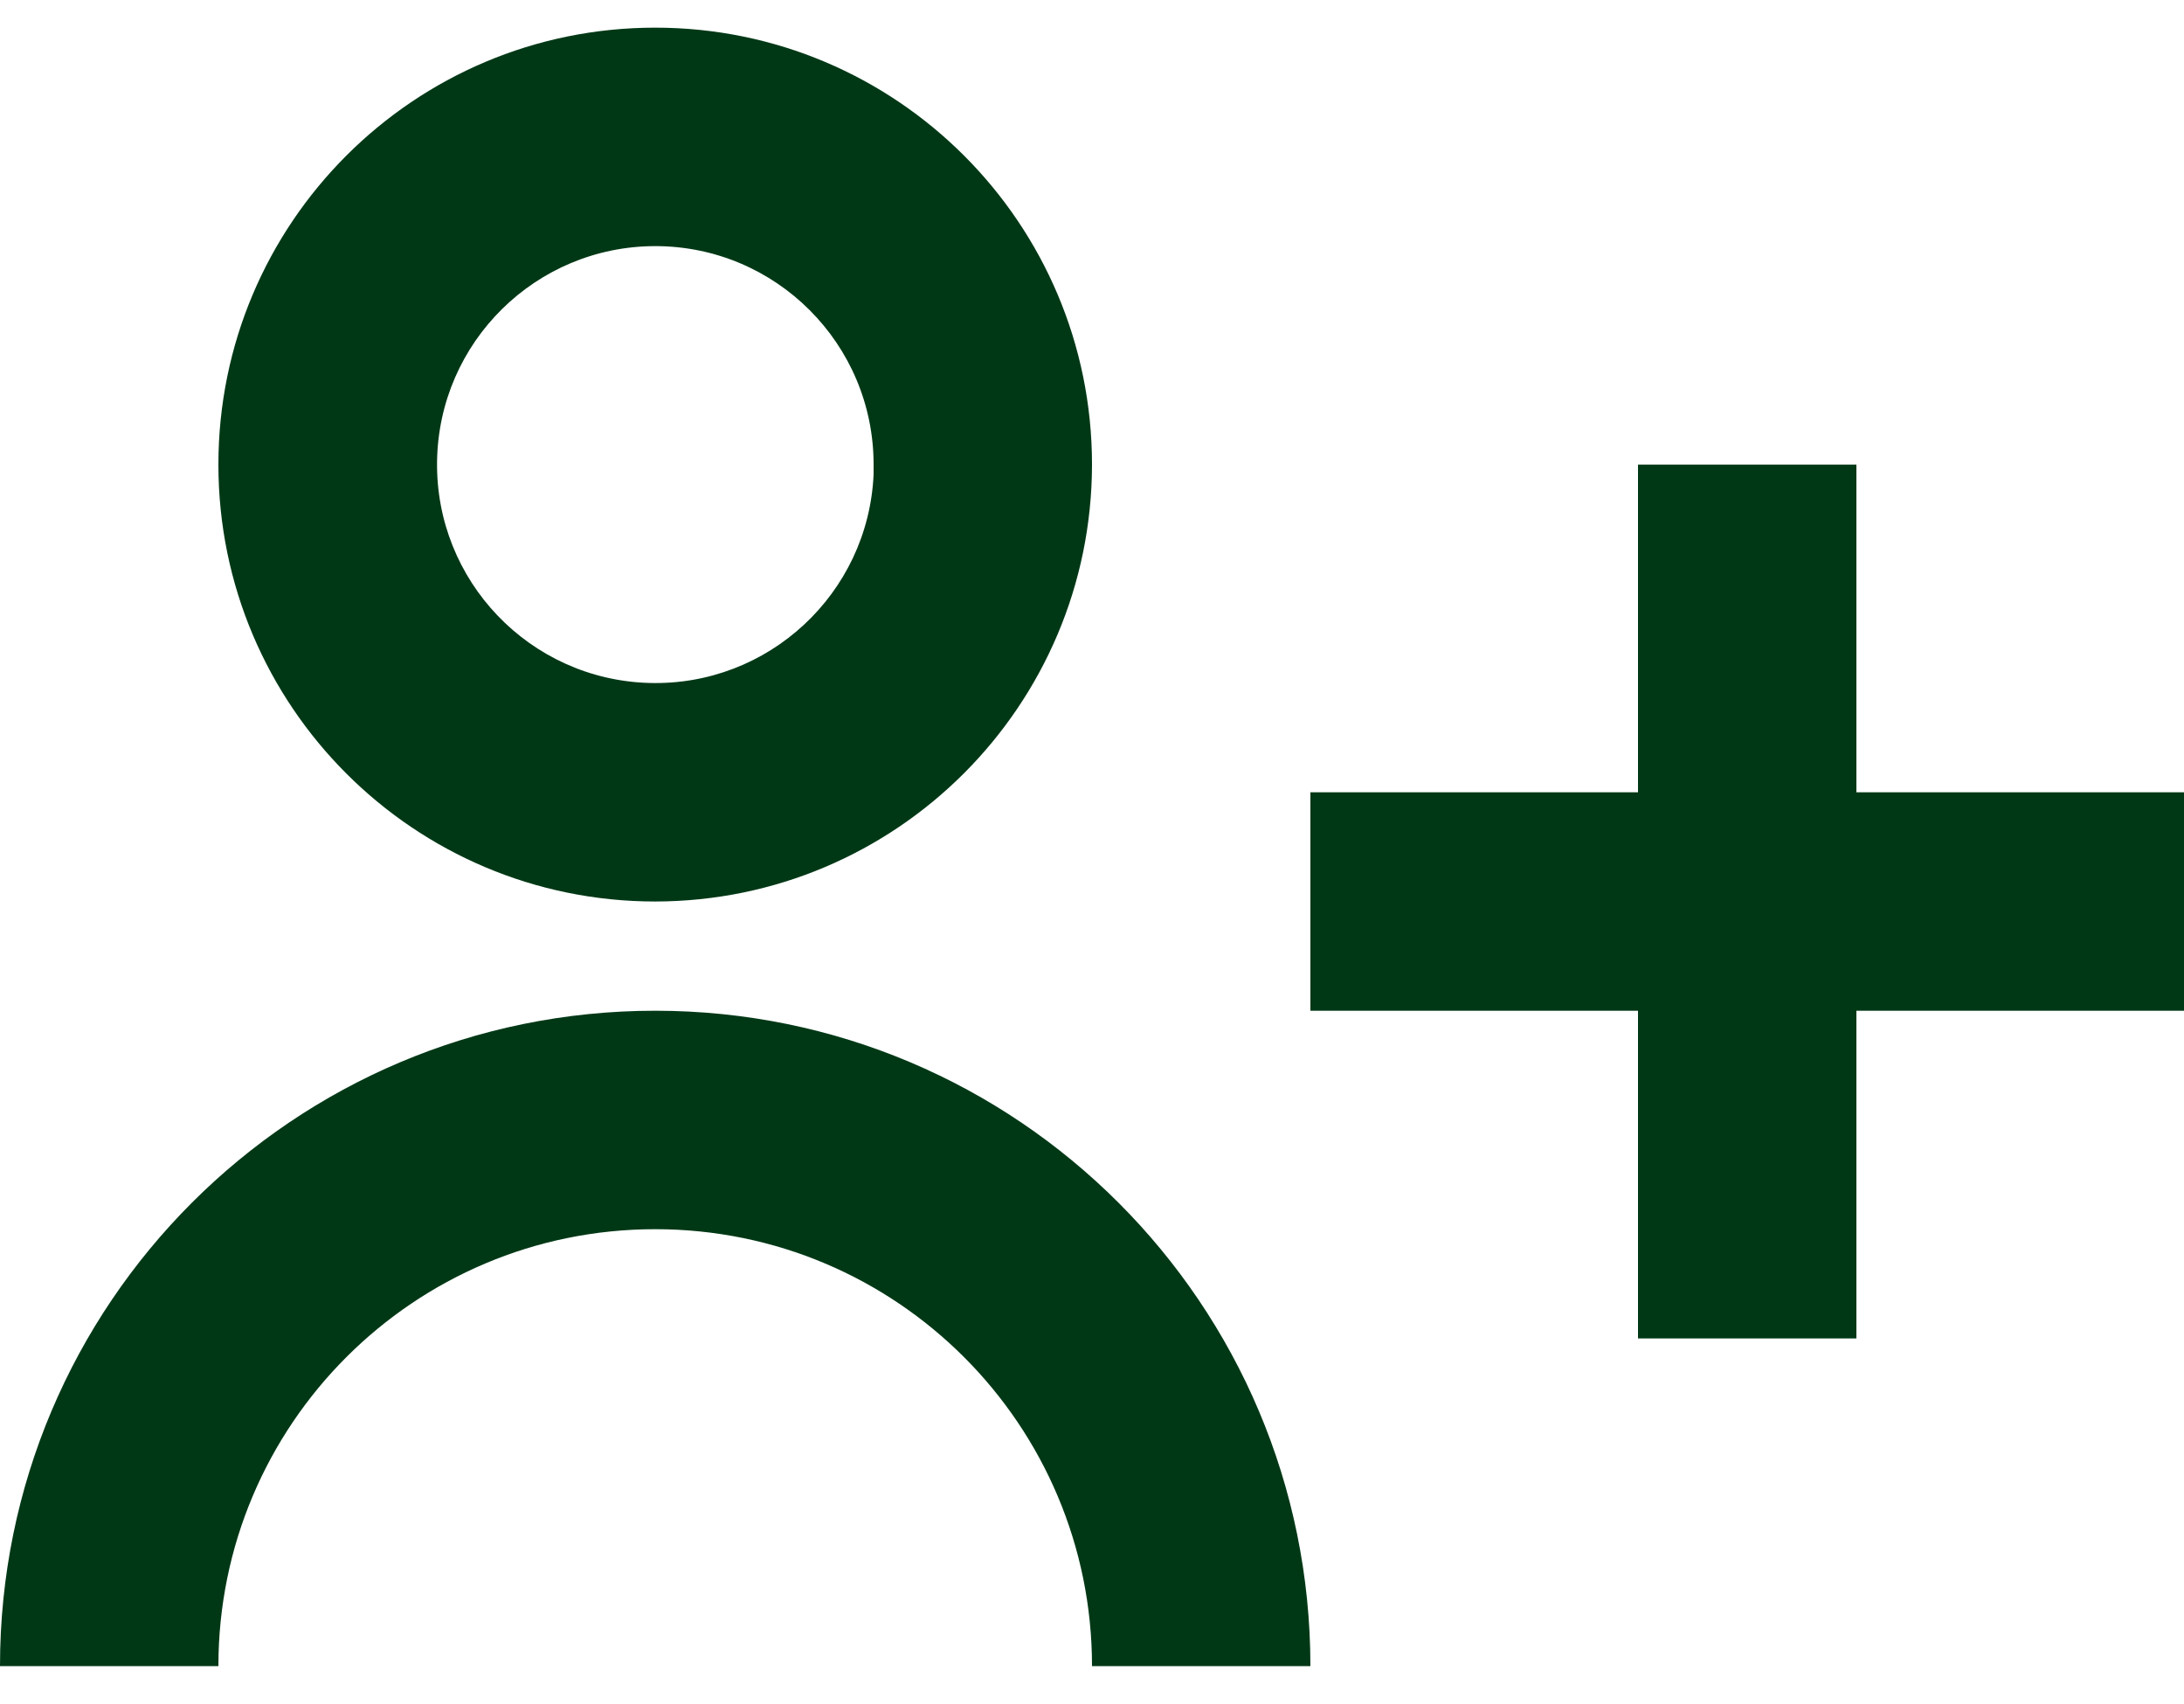 <svg width="50" height="39" viewBox="0 0 50 39" fill="none" xmlns="http://www.w3.org/2000/svg">
<path d="M5 38.133H0C0 29.849 6.716 23.133 15 23.133C23.284 23.133 30 29.849 30 38.133L25 38.133C25 32.61 20.523 28.133 15 28.133C9.477 28.133 5 32.61 5 38.133ZM42.5 30.633H37.5L37.5 23.133H30V18.133H37.5V10.633H42.5V18.133L50 18.133V23.133L42.5 23.133L42.5 30.633ZM15 20.633C9.477 20.633 5 16.156 5 10.633C5 5.11 9.477 0.633 15 0.633C20.523 0.633 25 5.11 25 10.633C24.993 16.153 20.52 20.626 15 20.633ZM15 5.633C12.268 5.636 10.045 7.83 10.006 10.561C9.966 13.292 12.126 15.55 14.857 15.631C17.587 15.712 19.877 13.587 20 10.858V11.858V10.633C20 7.871 17.761 5.633 15 5.633Z" fill="#003816"/>
</svg>
